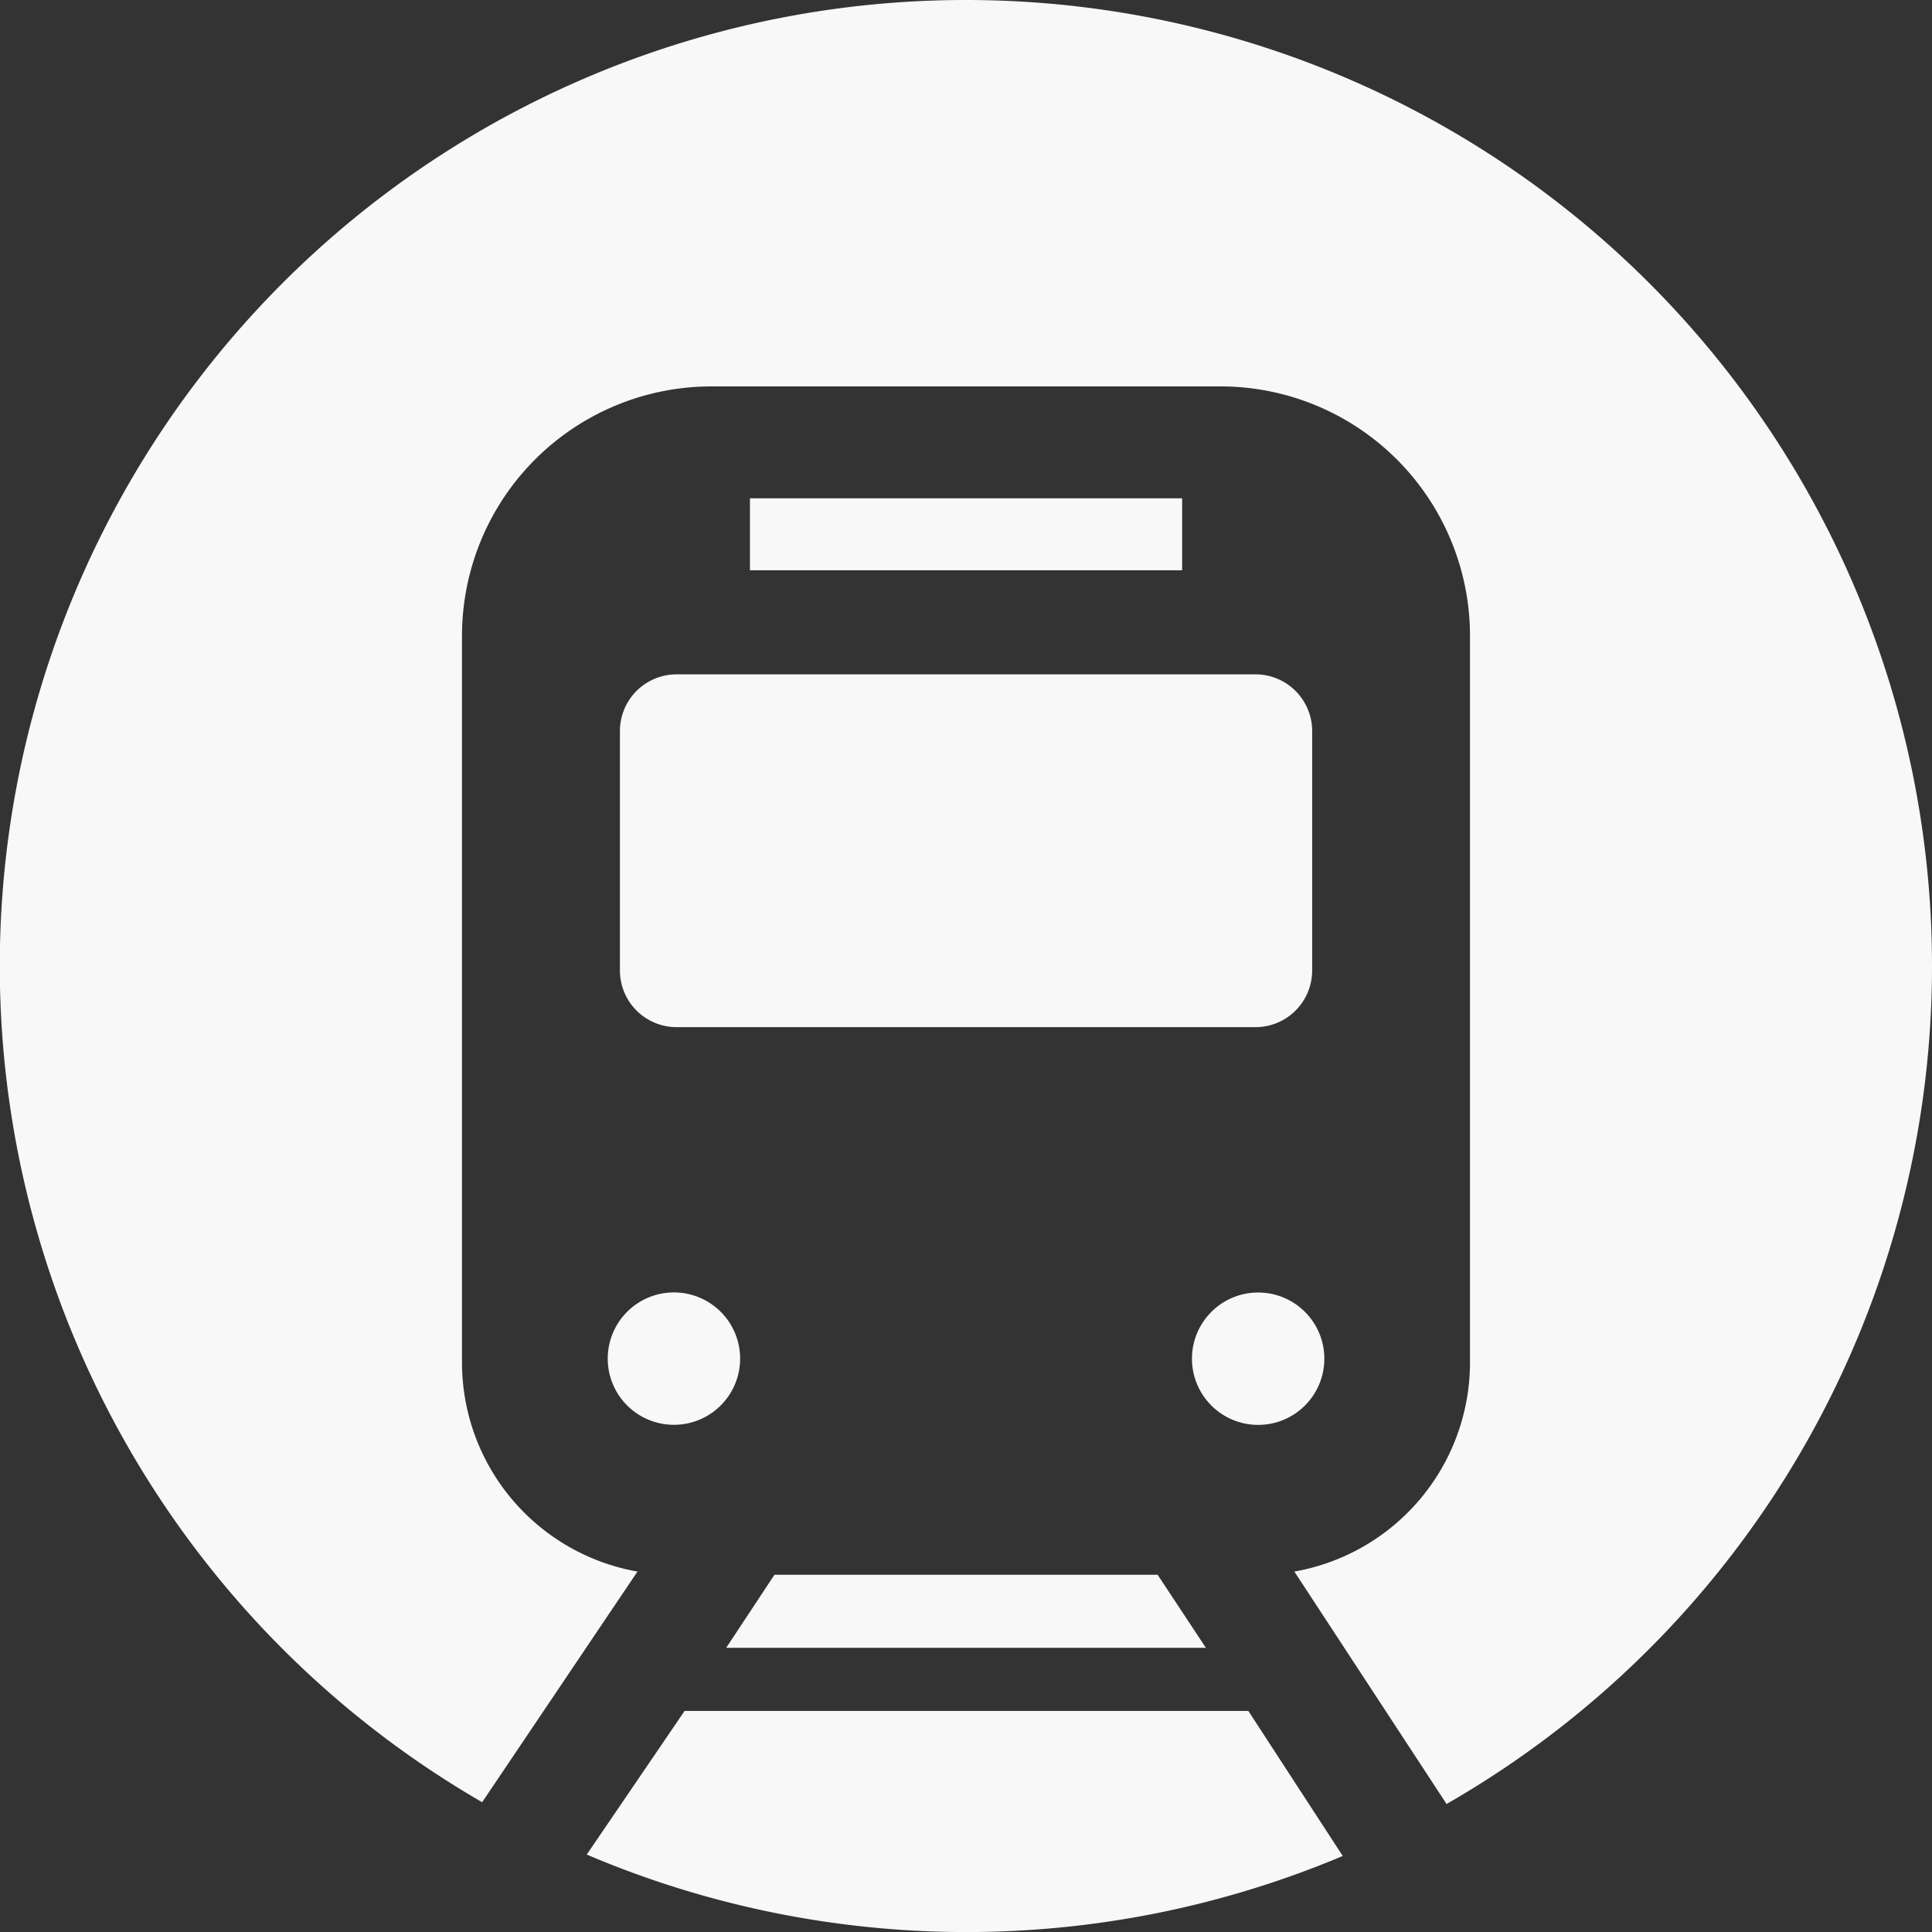 <svg xmlns="http://www.w3.org/2000/svg" width="23" height="23"><rect width="100%" height="100%" fill="#333333" stroke="none"/><path fill="#f8f8f8" d="M8.928 5.932h5.145v.857H8.928z"/><circle cx=".788" cy=".788" r=".788" transform="translate(14.19 15.387)" fill="#f8f8f8"/><path d="M8.15 20.368l-1.165 1.71a11.534 11.534 0 009 .017l-1.124-1.727zM7.38 8.703v2.85a.675.675 0 00.675.675h6.891a.675.675 0 00.675-.675v-2.85a.675.675 0 00-.675-.675H8.055a.675.675 0 00-.675.675z" fill="#f8f8f8"/><path d="M11.5 0a11.5 11.5 0 00-5.76 21.455l1.849-2.746A2.528 2.528 0 015.5 16.222V7.569A2.97 2.97 0 018.469 4.6h6.063A2.971 2.971 0 0117.5 7.569v8.653a2.529 2.529 0 01-2.091 2.487l1.812 2.767A11.5 11.5 0 0011.5 0z" fill="#f8f8f8"/><path d="M8.023 16.962a.788.788 0 10-.788-.788.788.788 0 00.788.788zM9.22 18.747l-.575.87h5.711l-.575-.87z" fill="#f8f8f8"/></svg>